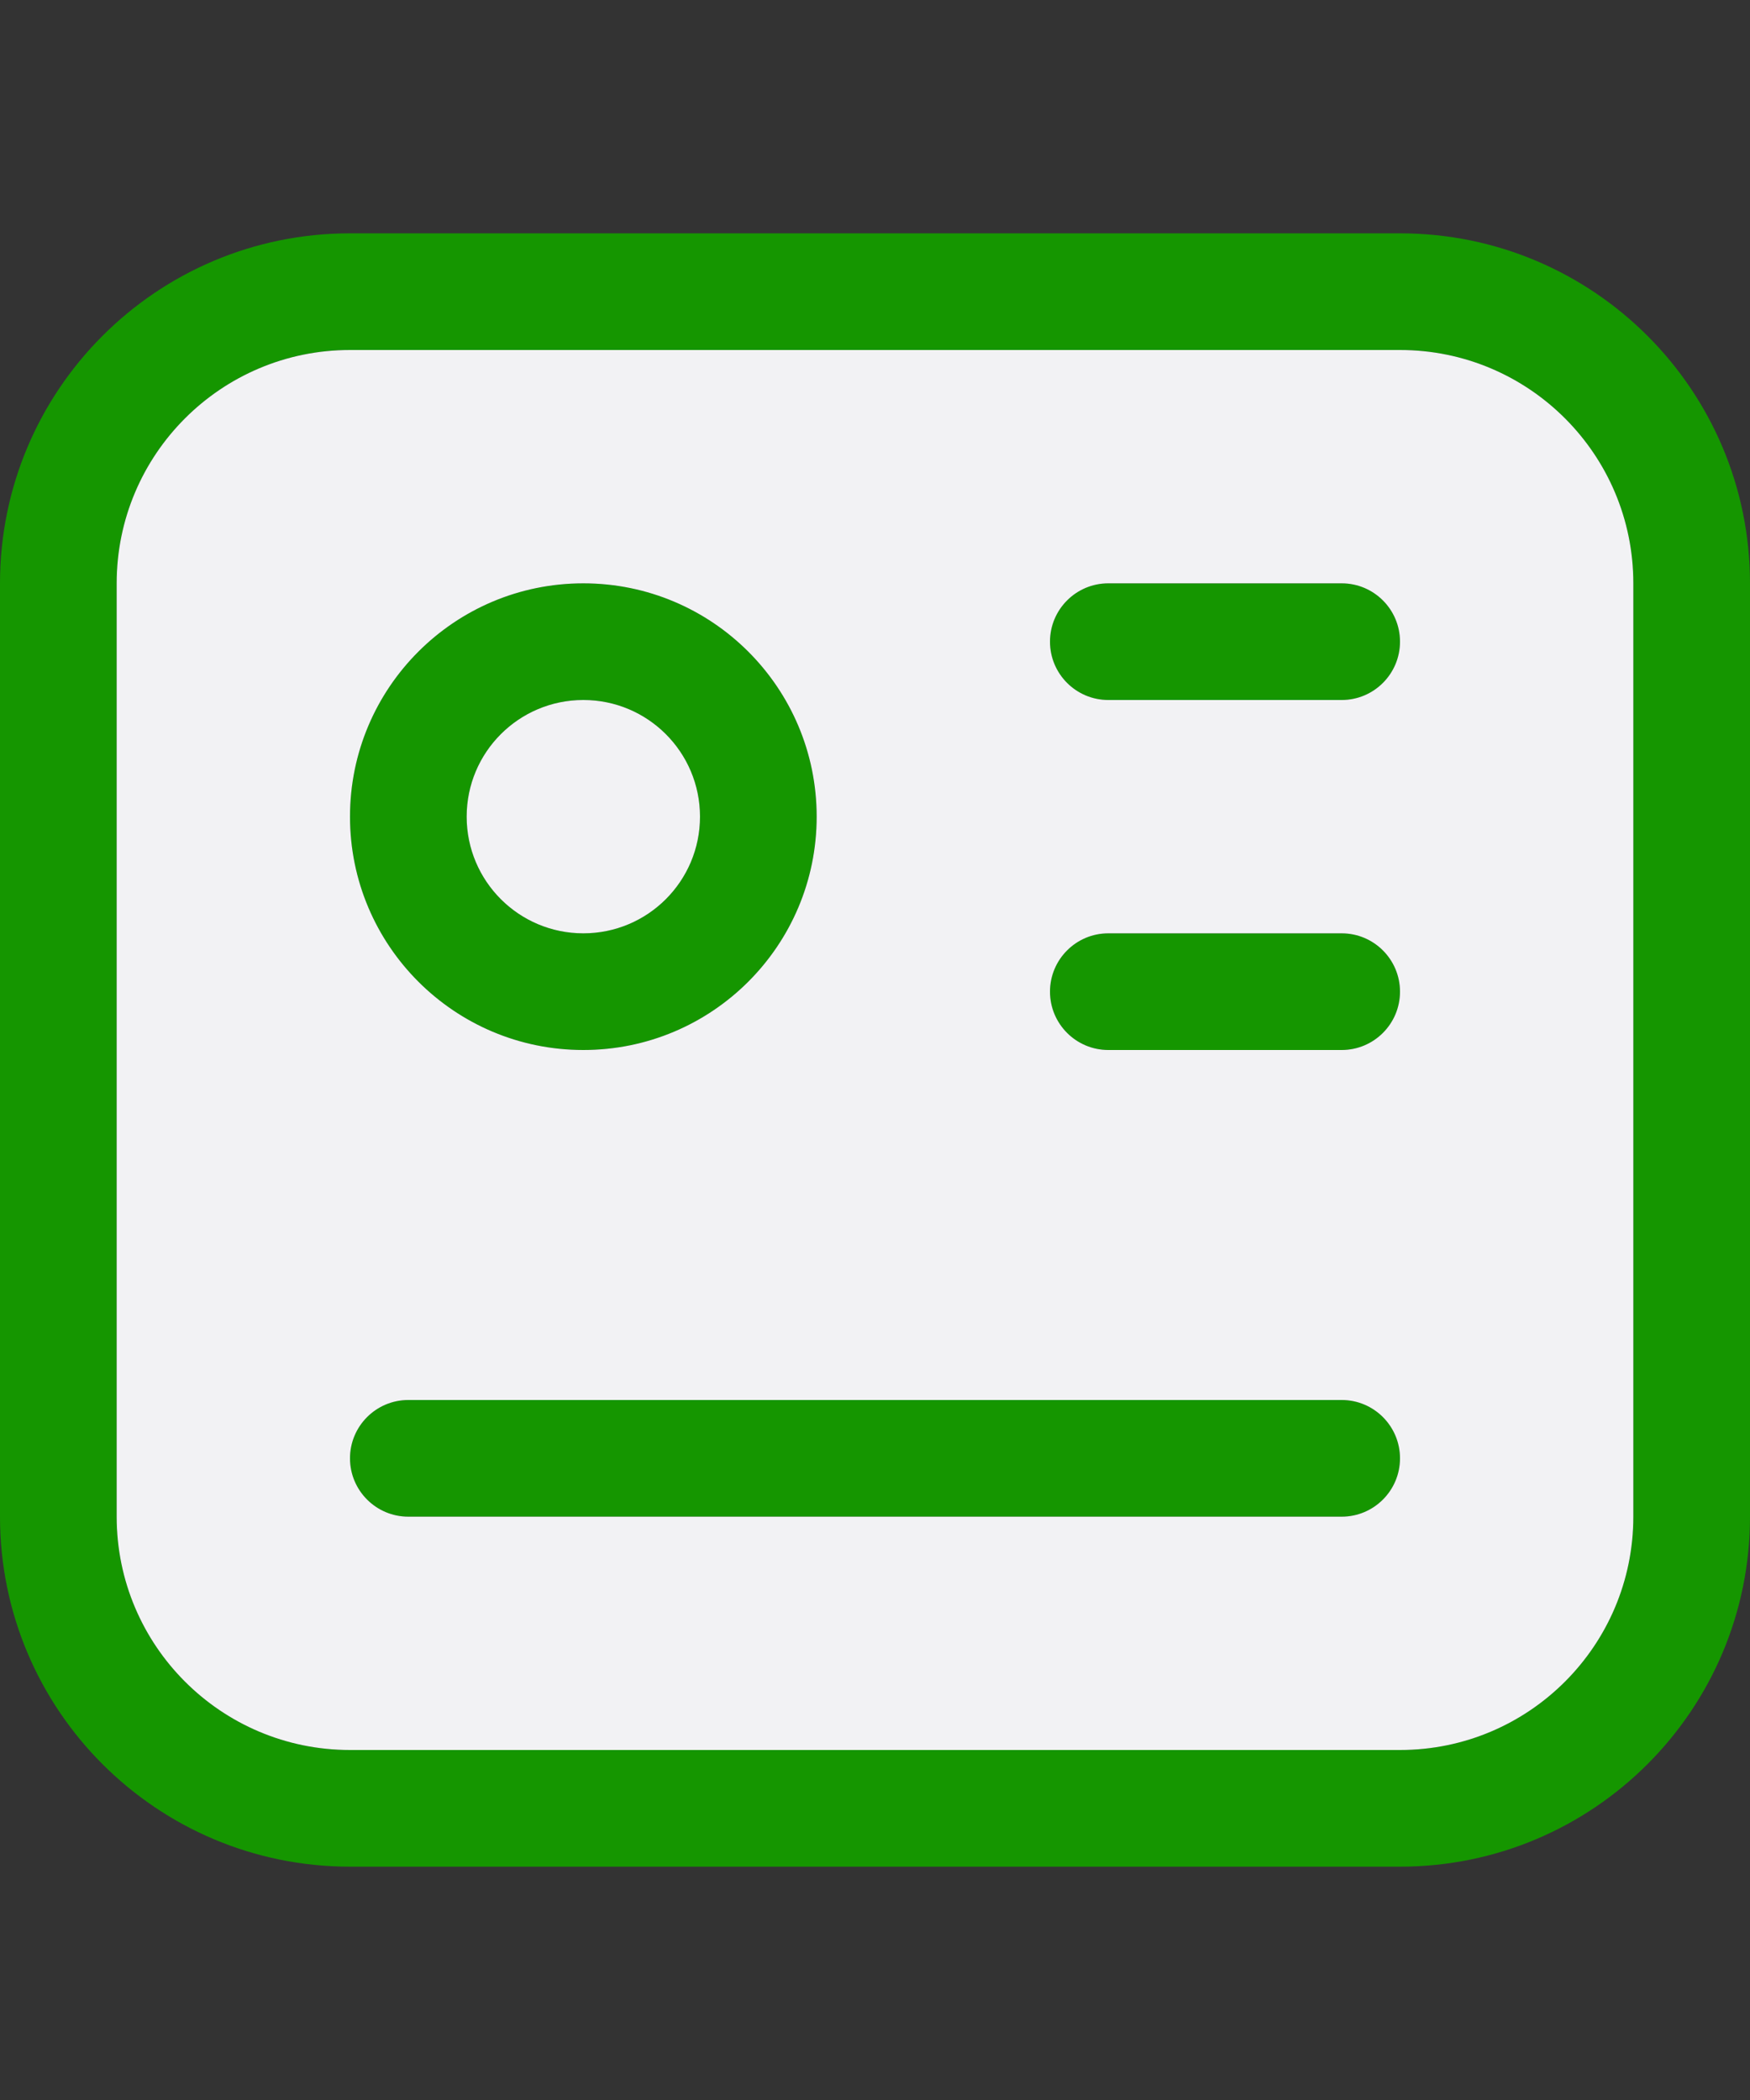 <svg width="30" height="36" viewBox="0 0 30 36" fill="none" xmlns="http://www.w3.org/2000/svg">
<rect x="0" y="0" width="30" height="36" fill="#333333" stroke="none"/>
<path fill-rule="evenodd" clip-rule="evenodd" d="M24 6H6C3.791 6 2 7.791 2 10V26C2 28.209 3.791 30 6 30H24C26.209 30 28 28.209 28 26V10C28 7.791 26.209 6 24 6ZM6 4C2.686 4 0 6.686 0 10V26C0 29.314 2.686 32 6 32H24C27.314 32 30 29.314 30 26V10C30 6.686 27.314 4 24 4H6Z" fill="#159600"/>
<path fill-rule="evenodd" clip-rule="evenodd" d="M8 14C8 15.105 8.895 16 10 16C11.105 16 12 15.105 12 14C12 12.895 11.105 12 10 12C8.895 12 8 12.895 8 14ZM10 10C7.791 10 6 11.791 6 14C6 16.209 7.791 18 10 18C12.209 18 14 16.209 14 14C14 11.791 12.209 10 10 10Z" fill="#159600"/>
<path d="M6 25C6 24.448 6.448 24 7 24H23C23.552 24 24 24.448 24 25C24 25.552 23.552 26 23 26H7C6.448 26 6 25.552 6 25Z" fill="#159600"/>
<path d="M18 11C18 10.448 18.448 10 19 10H23C23.552 10 24 10.448 24 11C24 11.552 23.552 12 23 12H19C18.448 12 18 11.552 18 11Z" fill="#159600"/>
<path d="M18 17C18 16.448 18.448 16 19 16H23C23.552 16 24 16.448 24 17C24 17.552 23.552 18 23 18H19C18.448 18 18 17.552 18 17Z" fill="#159600"/>
<path fill-rule="evenodd" clip-rule="evenodd" d="M6 6H24C26.209 6 28 7.791 28 10V26C28 28.209 26.209 30 24 30H6C3.791 30 2 28.209 2 26V10C2 7.791 3.791 6 6 6ZM10 10C7.791 10 6 11.791 6 14C6 16.209 7.791 18 10 18C12.209 18 14 16.209 14 14C14 11.791 12.209 10 10 10ZM23 24H7C6.448 24 6 24.448 6 25C6 25.552 6.448 26 7 26H23C23.552 26 24 25.552 24 25C24 24.448 23.552 24 23 24ZM23 10H19C18.448 10 18 10.448 18 11C18 11.552 18.448 12 19 12H23C23.552 12 24 11.552 24 11C24 10.448 23.552 10 23 10ZM23 16H19C18.448 16 18 16.448 18 17C18 17.552 18.448 18 19 18H23C23.552 18 24 17.552 24 17C24 16.448 23.552 16 23 16Z" fill="#F2F2F4"/>
<path d="M10 16C8.895 16 8 15.105 8 14C8 12.895 8.895 12 10 12C11.105 12 12 12.895 12 14C12 15.105 11.105 16 10 16Z" fill="#F2F2F4"/>
</svg>
